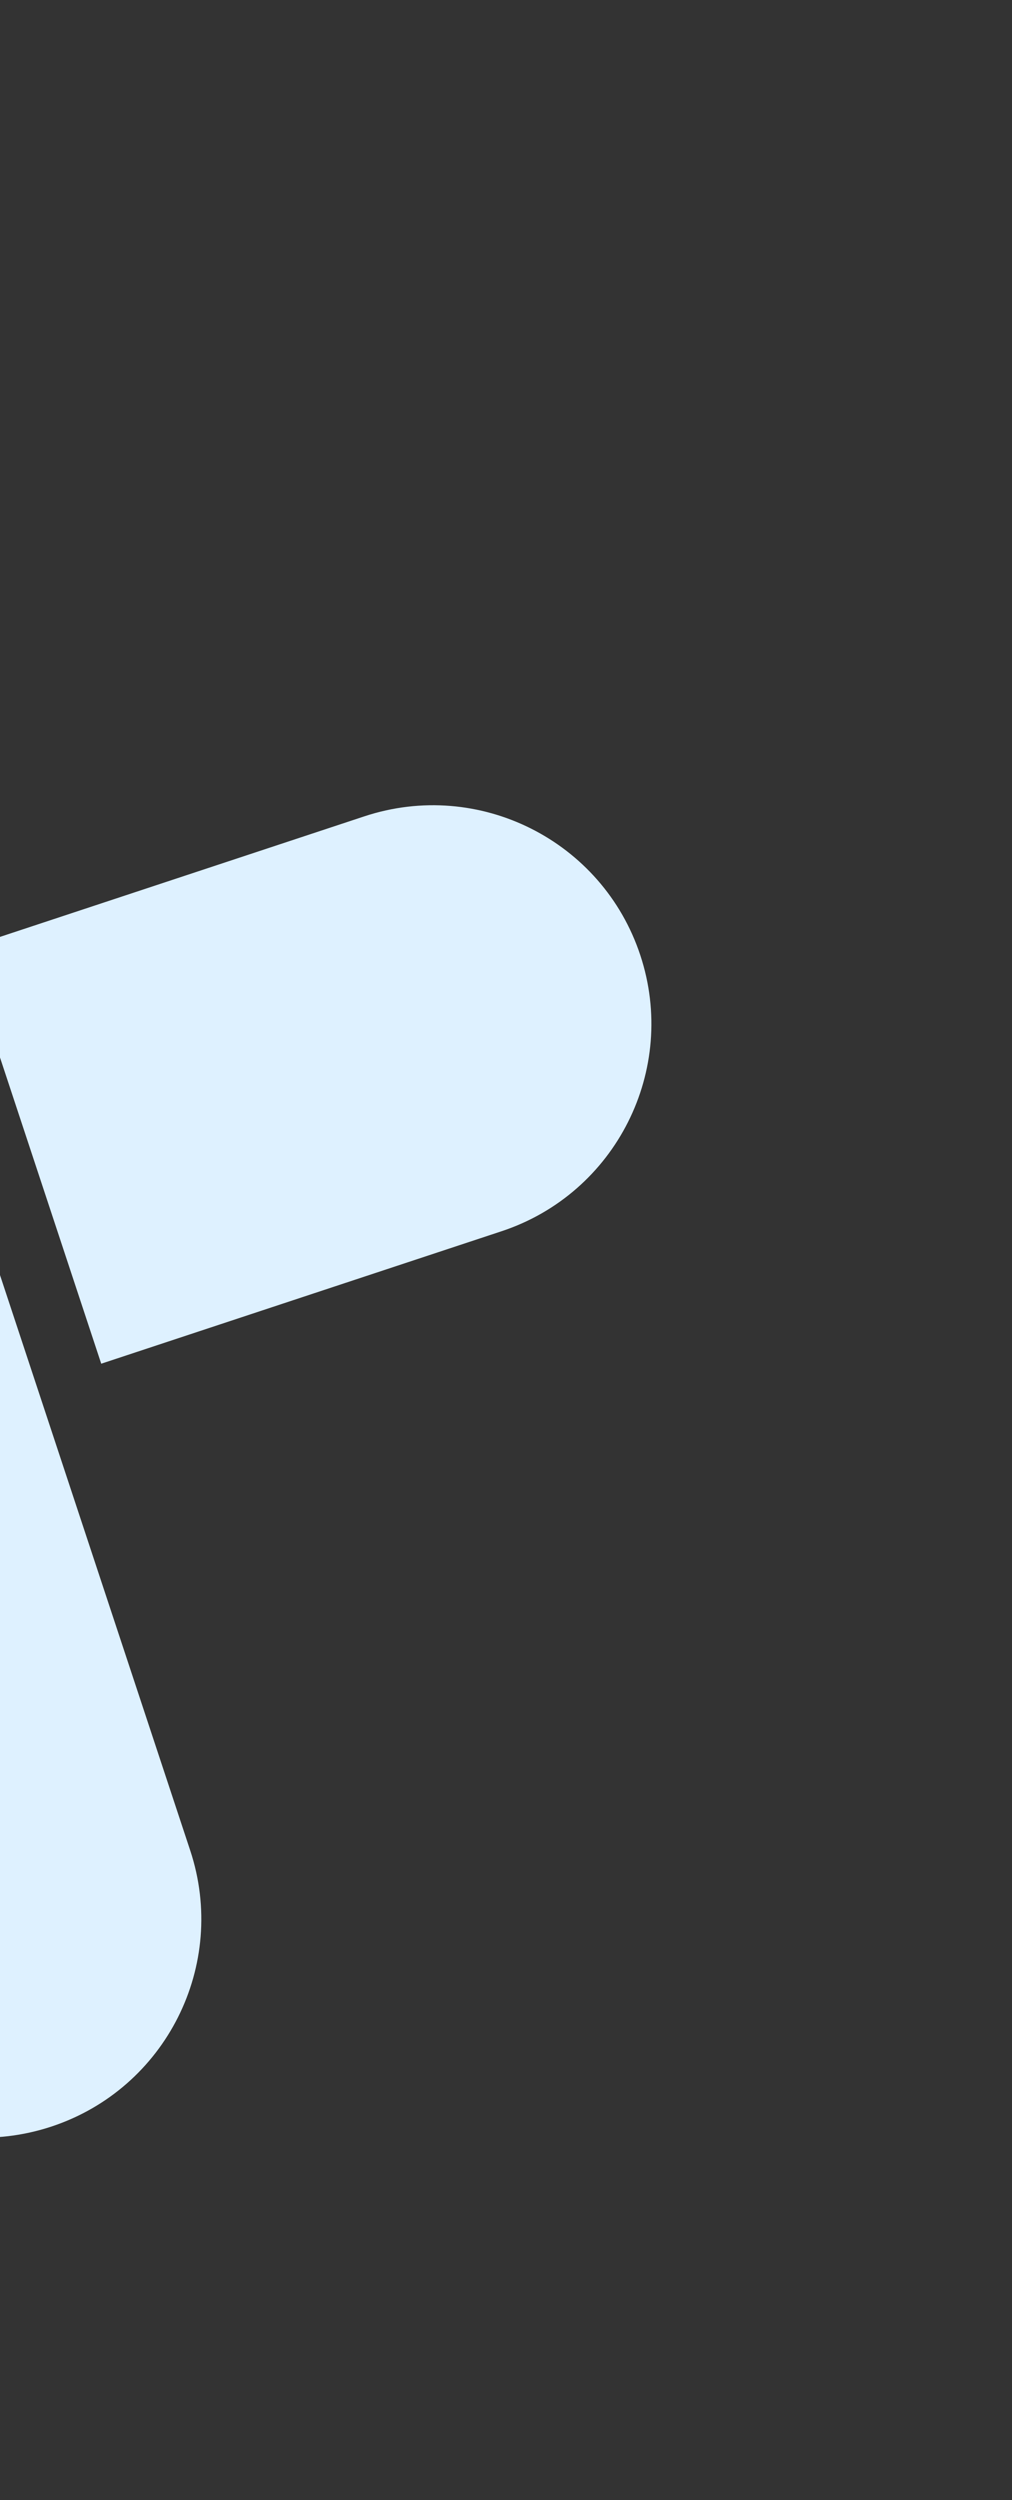 <svg width="98" height="242" viewBox="0 0 98 242" fill="none" xmlns="http://www.w3.org/2000/svg">
<rect x="0" y="0" width="98" height="242" fill="#333333" stroke="none"/>
<g clip-path="url(#clip0_704_18900)">
<path d="M-49.922 107.182L-49.918 107.194L-94.957 122.089C-106.048 125.757 -112.065 137.721 -108.397 148.811C-104.729 159.902 -92.765 165.919 -81.675 162.251L-36.636 147.356L-21.741 192.395C-18.073 203.485 -6.109 209.502 4.981 205.835C16.072 202.167 22.089 190.203 18.421 179.113L-9.762 93.9L-49.922 107.182Z" fill="#DEF1FF"/>
<path d="M-64.813 62.154C-68.481 51.064 -62.464 39.1 -51.373 35.432C-40.283 31.764 -28.319 37.782 -24.651 48.872L-11.839 87.614L-52.001 100.896L-64.813 62.154Z" fill="#DEF1FF"/>
<path d="M9.803 131.997L48.565 119.177C59.656 115.51 65.673 103.546 62.005 92.455C58.337 81.365 46.373 75.348 35.283 79.016L-3.479 91.835L9.803 131.997Z" fill="#DEF1FF"/>
</g>
<defs>
<clipPath id="clip0_704_18900">
<rect width="190.965" height="190.965" fill="white" transform="translate(-143.831 59.961) rotate(-18.3)"/>
</clipPath>
</defs>
</svg>
